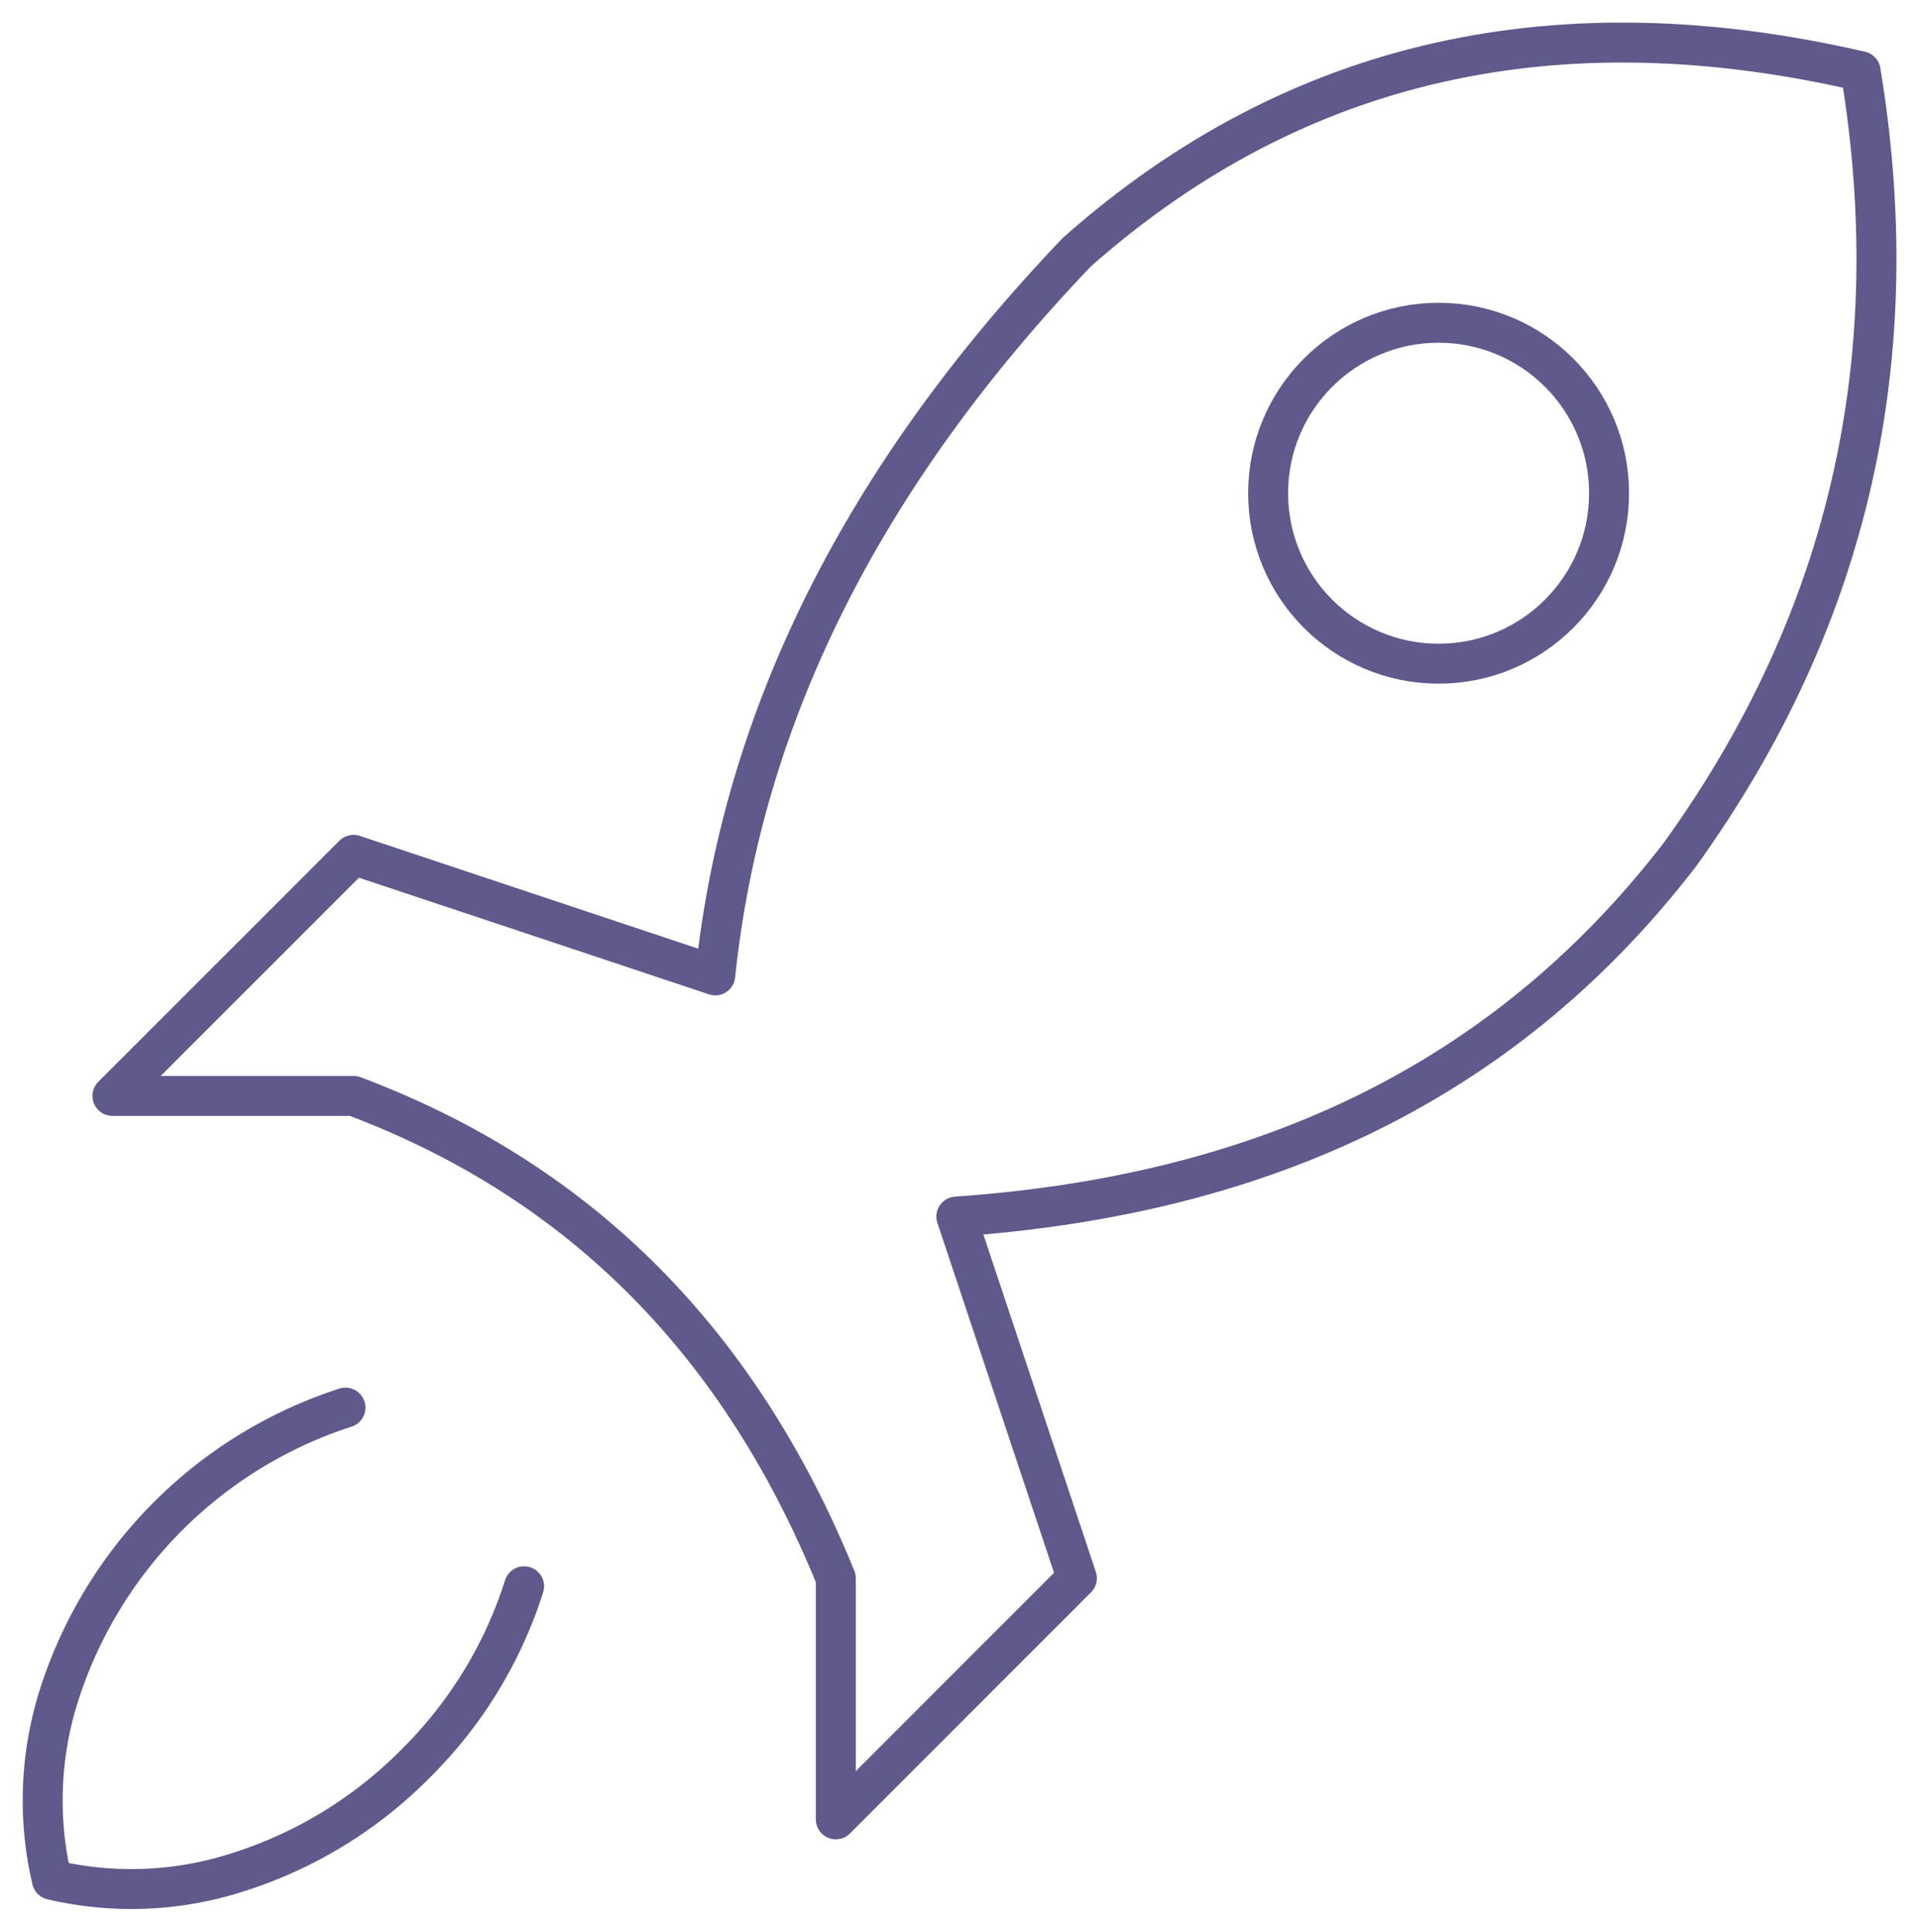 <svg xmlns="http://www.w3.org/2000/svg" xmlns:xlink="http://www.w3.org/1999/xlink" width="86.442" height="87.018" viewBox="0 0 86.442 87.018">
  <defs>
    <clipPath id="clip-path">
      <rect id="Rectangle_3" data-name="Rectangle 3" width="86.442" height="87.018" fill="none" stroke="#5f598c" stroke-width="1.8"/>
    </clipPath>
  </defs>
  <g id="Group_6" data-name="Group 6" transform="translate(0 0)">
    <g id="Group_5" data-name="Group 5" transform="translate(0 0)" clip-path="url(#clip-path)">
      <path id="Path_4" data-name="Path 4" d="M14.141,16.512A20.01,20.01,0,0,0,1.265,29.388a15.619,15.619,0,0,0-.346,8.395,15.617,15.617,0,0,0,8.395-.346A19.532,19.532,0,0,0,17.3,32.549a19.532,19.532,0,0,0,4.889-7.988" transform="translate(1.419 46.896)" fill="none" stroke="#5f598c" stroke-linecap="round" stroke-linejoin="round" stroke-width="1.8"/>
      <path id="Path_5" data-name="Path 5" d="M12.179,37.089,1.319,47.949h10.86c9.754,3.66,17.2,10.618,21.724,21.724V80.537l10.86-10.864-5.43-16.29c13.141-.914,24.366-5.622,32.584-16.294,7.765-10.768,10.249-22.58,8.149-35.3-13.479-3.111-25.334-.676-35.3,8.145Q30.287,25.085,28.473,42.519Z" transform="translate(3.746 1.419)" fill="none" stroke="#5f598c" stroke-linecap="round" stroke-linejoin="round" stroke-width="1.8"/>
      <circle id="Ellipse_3" data-name="Ellipse 3" cx="7.679" cy="7.679" r="7.679" transform="translate(57.123 14.539)" fill="none" stroke="#5f598c" stroke-linecap="round" stroke-linejoin="round" stroke-width="1.8"/>
    </g>
  </g>
</svg>

